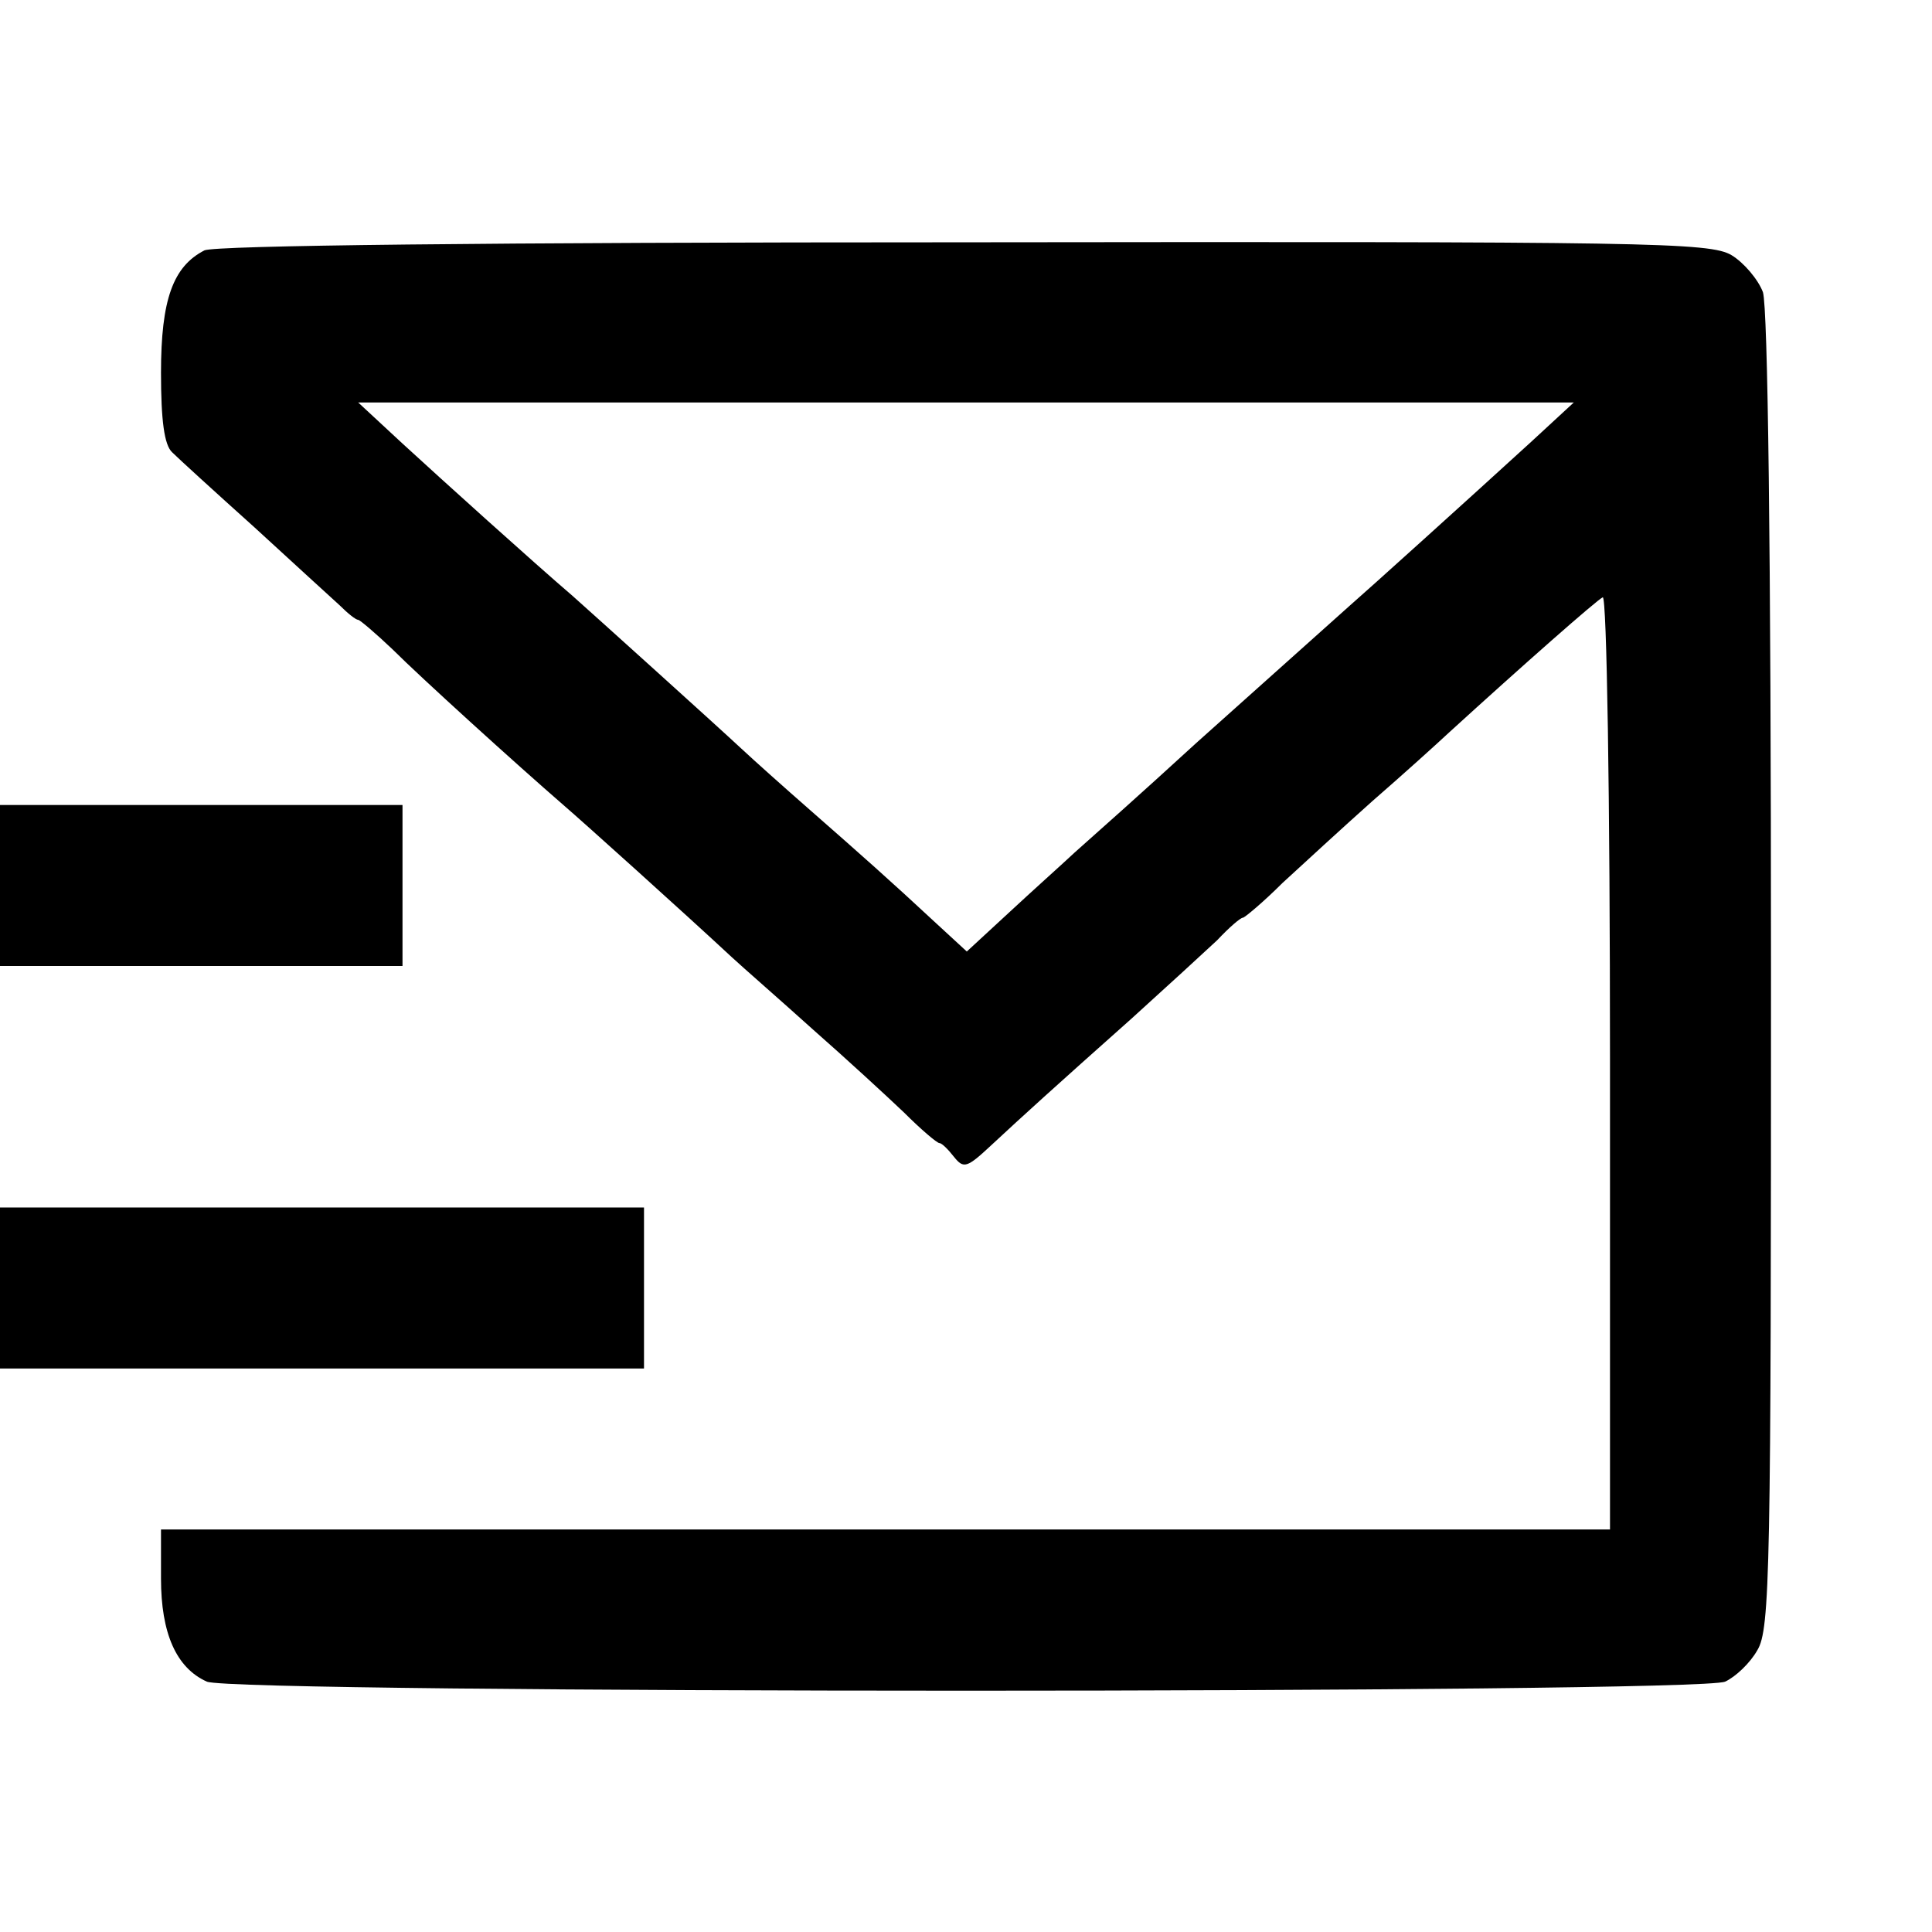 <?xml version="1.0" standalone="no"?>
<!DOCTYPE svg PUBLIC "-//W3C//DTD SVG 20010904//EN"
 "http://www.w3.org/TR/2001/REC-SVG-20010904/DTD/svg10.dtd">
<svg version="1.0" xmlns="http://www.w3.org/2000/svg"
 width="240pt" height="240pt" viewBox="0 0 240 240"
 preserveAspectRatio="xMidYMid meet">
<g transform="translate(0,240) scale(0.1,-0.1)"
fill="#000000" stroke="none">
<path d="M254 2089 c-39 -20 -54 -61 -54 -152 0 -59 4 -90 14 -99 7 -7 53 -49
102 -93 48 -44 96 -88 106 -97 10 -10 20 -18 23 -18 2 0 22 -17 43 -37 34 -34
153 -142 213 -194 21 -18 150 -134 208 -188 14 -13 60 -53 101 -90 41 -36 92
-83 113 -103 21 -21 41 -38 44 -38 3 0 11 -8 18 -17 12 -15 16 -14 46 14 42
39 75 69 175 158 43 39 90 82 106 97 15 16 29 28 32 28 2 0 25 19 49 43 25 23
75 69 112 102 38 33 80 71 95 85 91 83 184 165 191 168 5 2 9 -247 9 -577 l0
-581 -900 0 -900 0 0 -61 c0 -68 19 -111 57 -128 34 -15 1852 -15 1886 0 13 6
31 23 40 39 16 26 17 101 17 843 0 532 -4 824 -10 844 -6 16 -24 37 -39 46
-27 16 -101 17 -953 16 -599 0 -930 -4 -944 -10z m1649 -237 c-81 -74 -204
-185 -227 -205 -20 -18 -123 -110 -190 -170 -72 -66 -123 -111 -151 -136 -16
-15 -53 -48 -82 -75 l-52 -48 -38 35 c-57 53 -92 84 -157 141 -32 28 -70 62
-85 76 -30 28 -183 166 -210 190 -49 42 -162 144 -211 189 l-55 51 755 0 755
0 -52 -48z"/>
<path d="M0 1300 l0 -100 250 0 250 0 0 100 0 100 -250 0 -250 0 0 -100z"/>
<path d="M0 800 l0 -100 400 0 400 0 0 100 0 100 -400 0 -400 0 0 -100z"/>
</g>
</svg>

